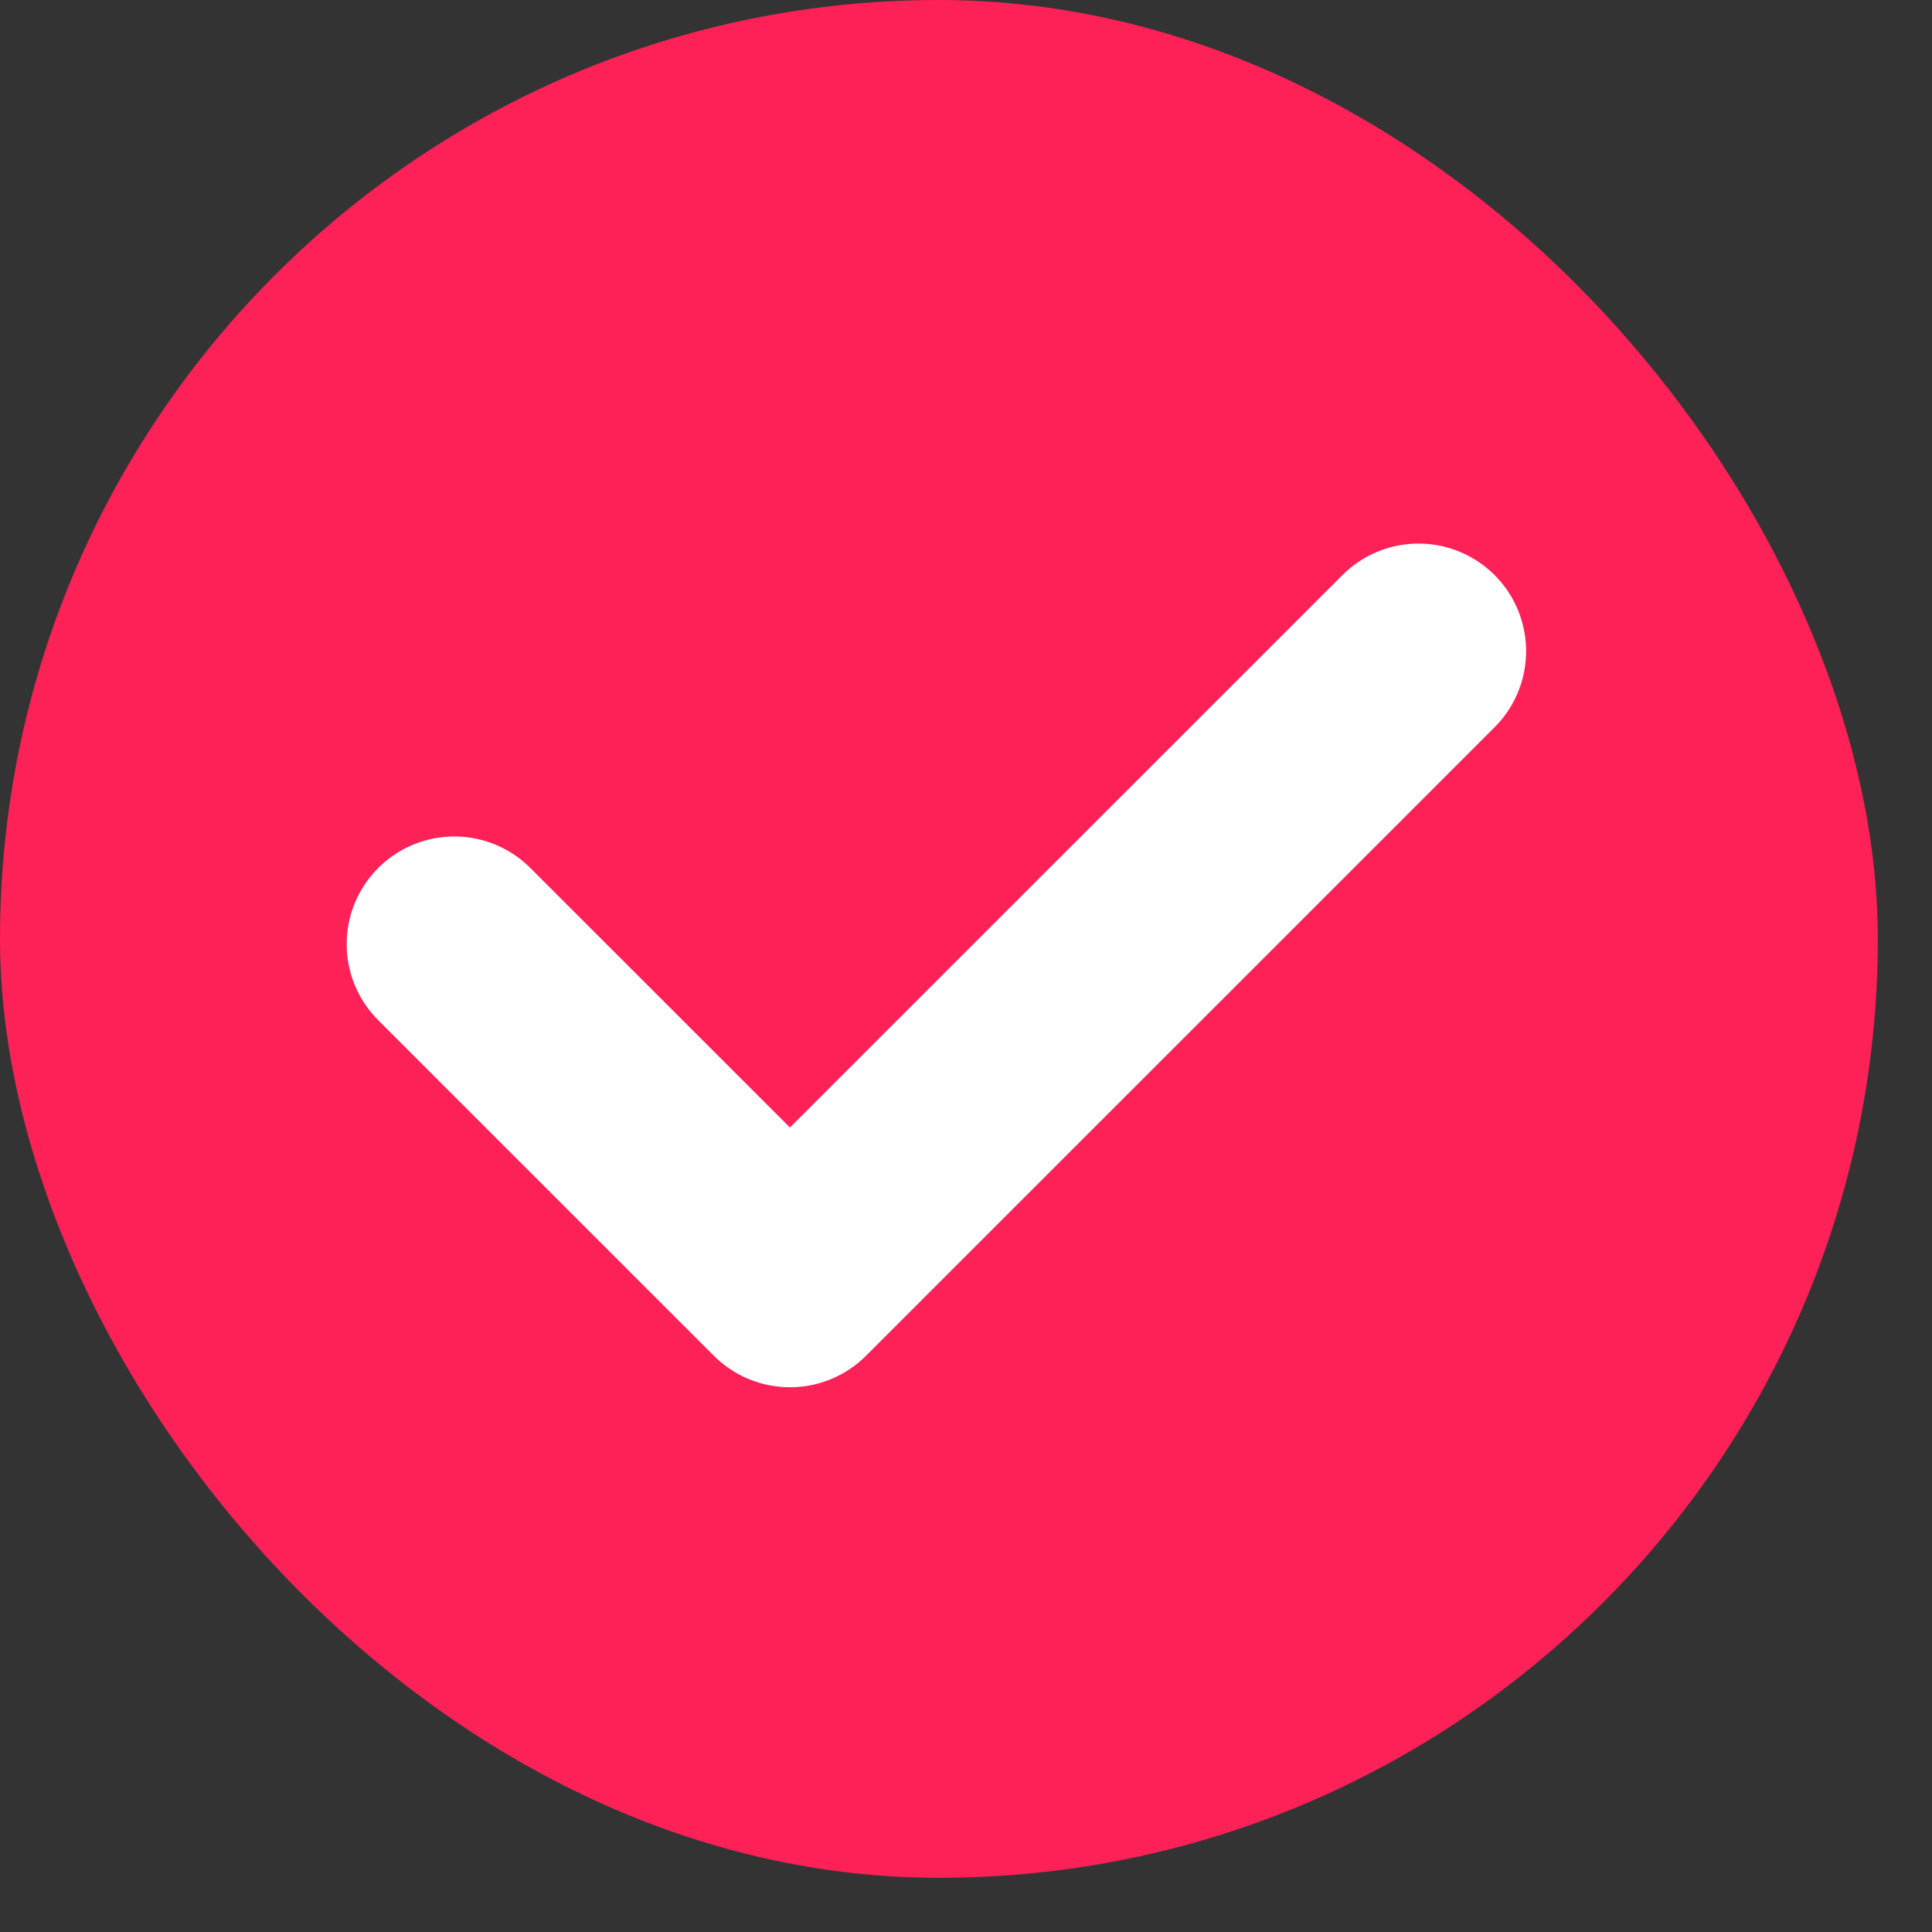 <?xml version="1.0" encoding="UTF-8"?> <svg xmlns="http://www.w3.org/2000/svg" width="23" height="23" viewBox="0 0 23 23" fill="none"><rect x="0" y="0" width="23" height="23" fill="#333333" stroke="none"/><rect width="22.355" height="22.355" rx="11.178" fill="#FD2158"></rect><path d="M5.408 11.239L9.404 15.234L16.887 7.752" stroke="white" stroke-width="2.562" stroke-linecap="round" stroke-linejoin="round"></path></svg> 